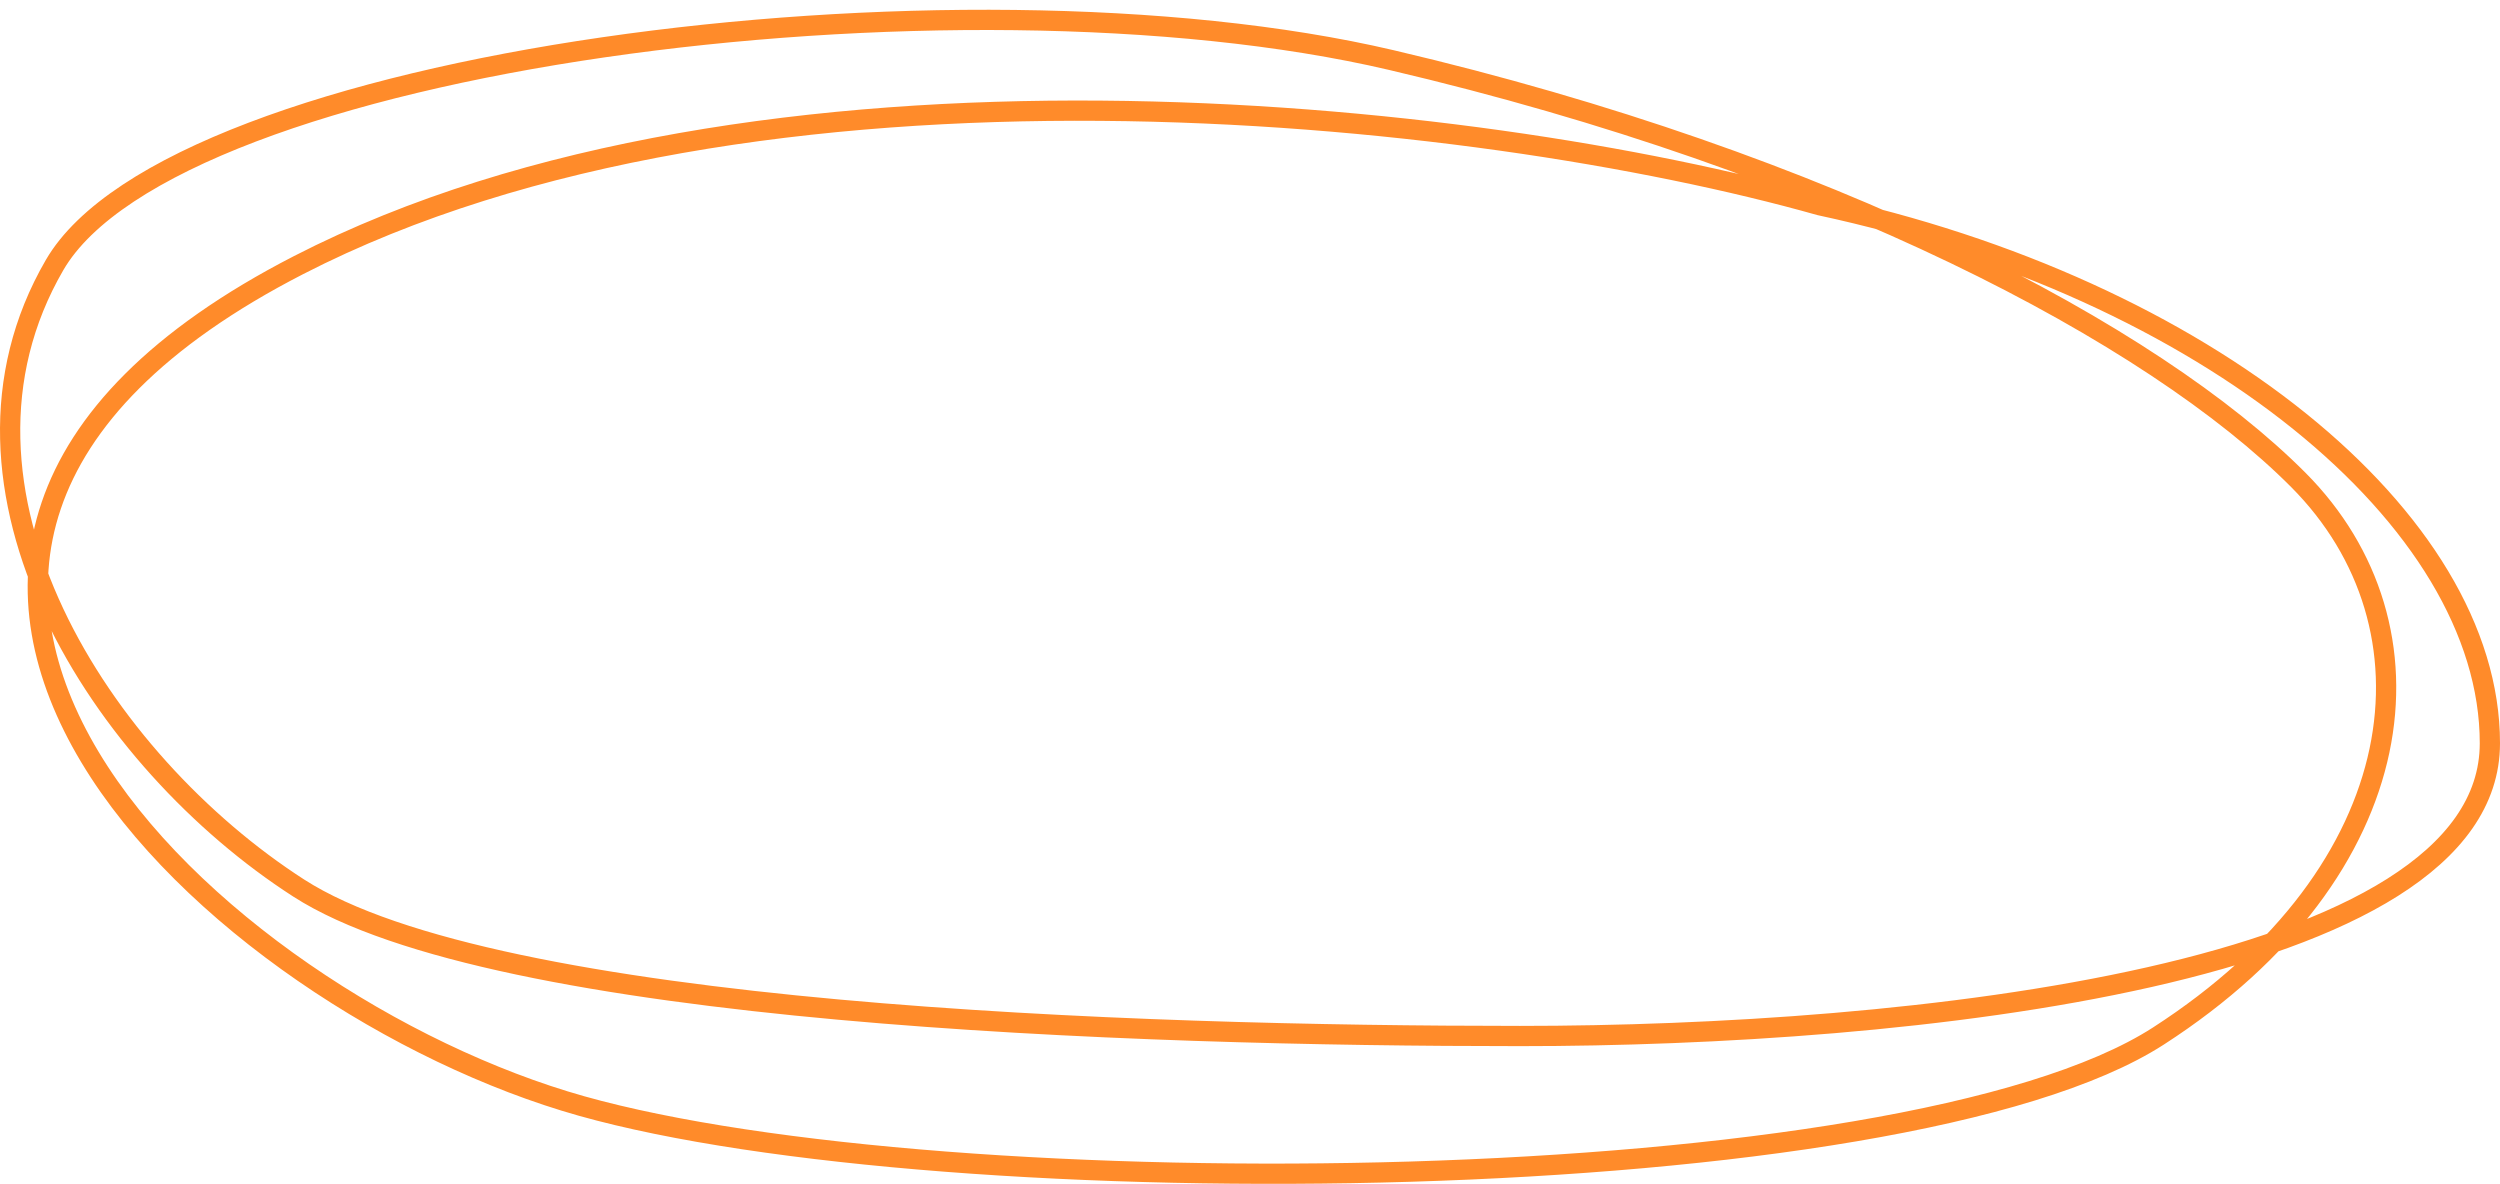<svg width="247" height="117" viewBox="0 0 247 117" fill="none" xmlns="http://www.w3.org/2000/svg">
<path d="M179.806 20.283C145.655 10.641 74.558 3.044 29.512 26.185C-26.796 55.112 21.474 99.15 57.46 109.274C93.446 119.399 187.85 118.751 213.252 102.359C238.654 85.967 241.474 61.885 227.08 47.421C212.685 32.958 180.653 16.061 137.47 5.936C94.287 -4.188 17.151 5.936 5.393 26.185C-7.438 48.28 10.037 75.204 29.512 87.739C48.986 100.274 112.068 102.359 150.171 102.359C188.273 102.359 246 96.478 246 73.432C246 51.255 217.909 28.48 179.806 20.283Z" stroke="#FF8B2A" stroke-width="2"/>
</svg>
